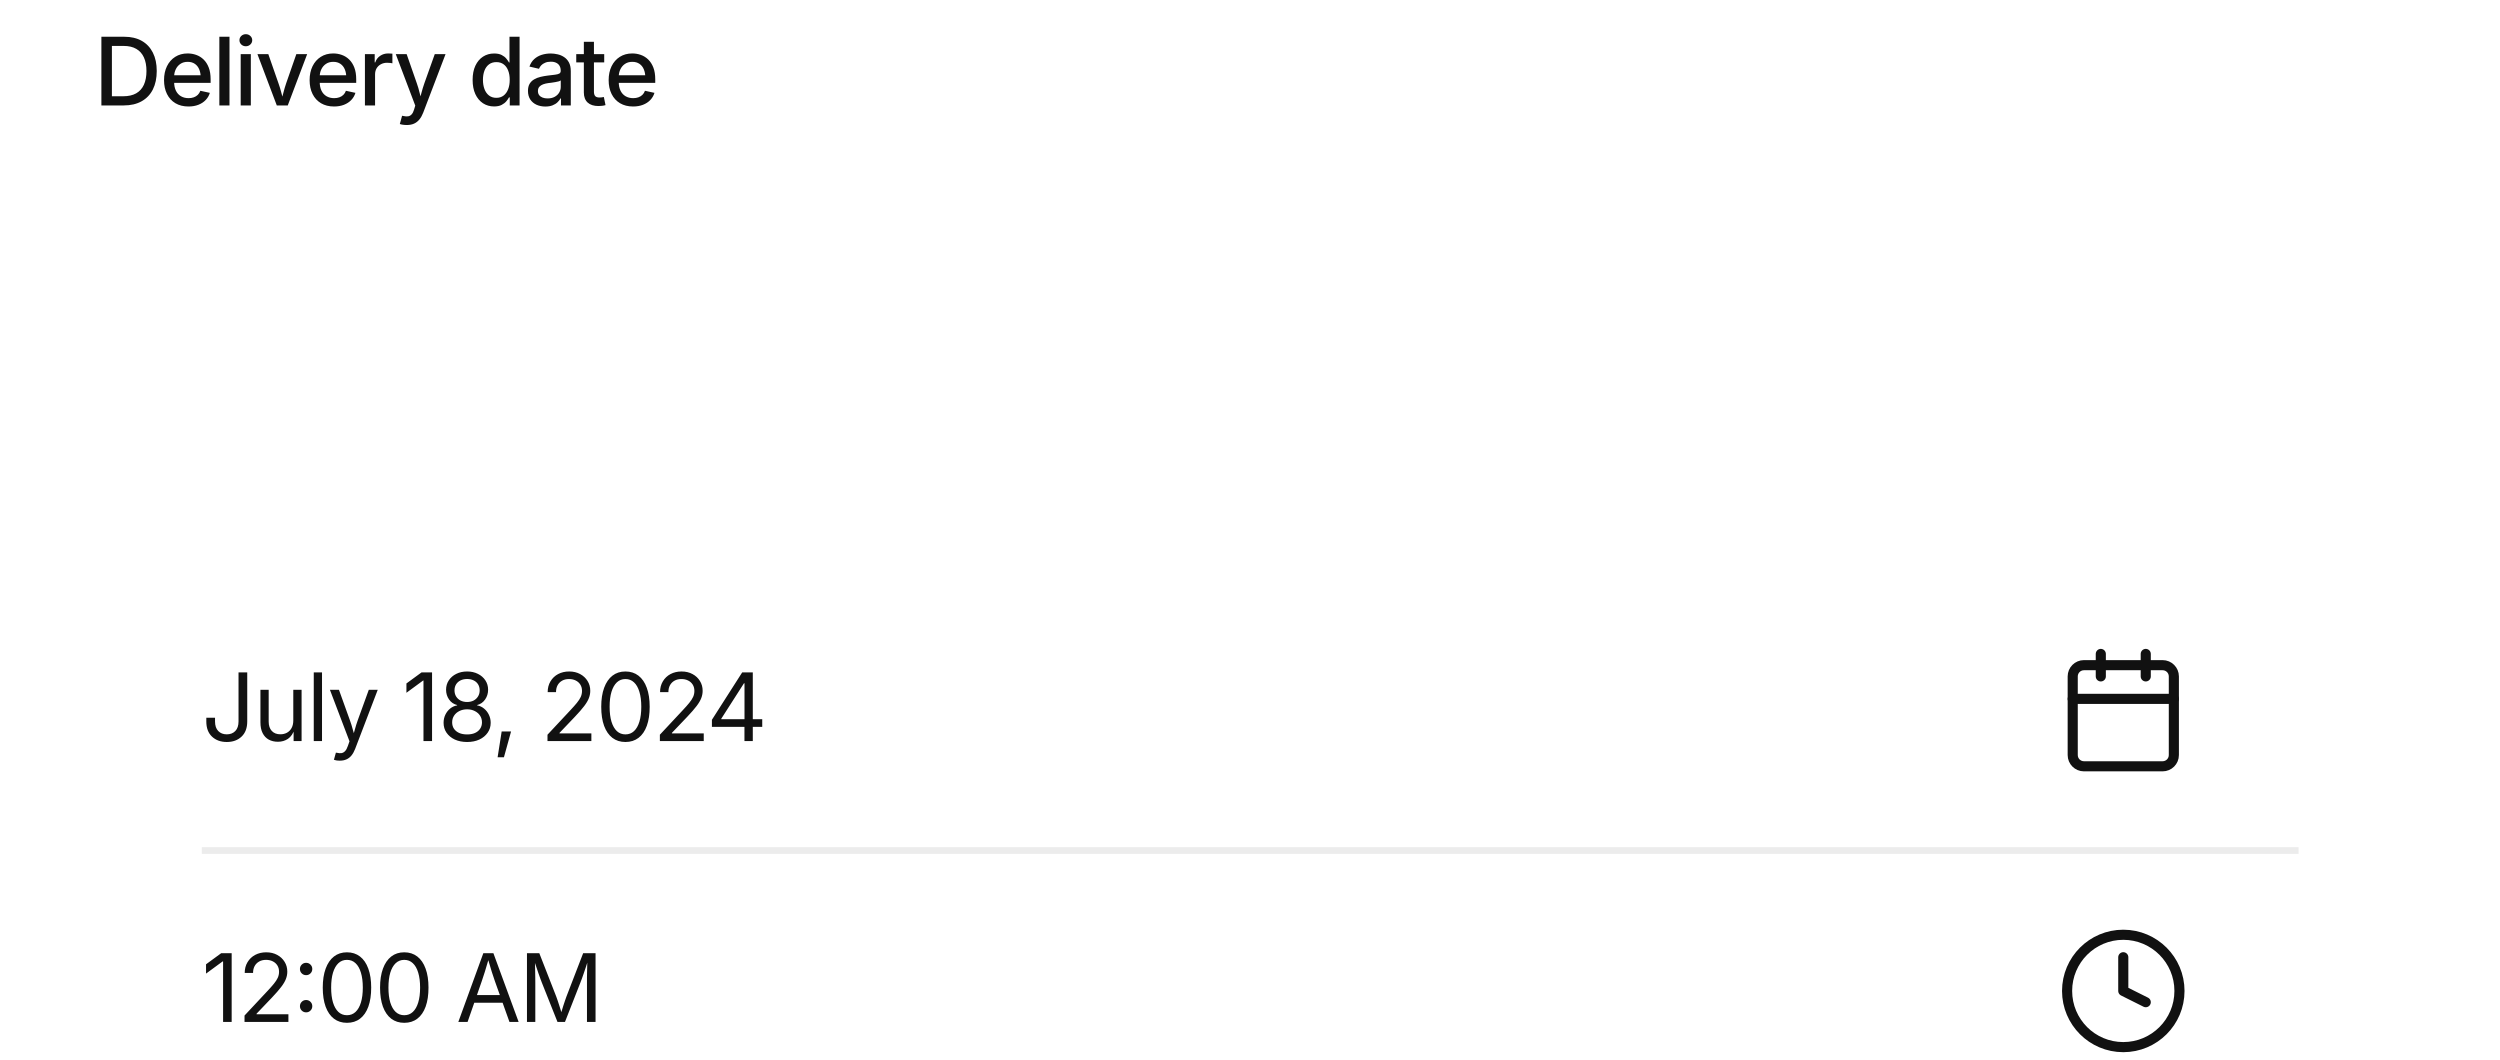 <svg width="481" height="204" viewBox="0 0 481 204" fill="none" xmlns="http://www.w3.org/2000/svg">
<path d="M23.808 20.286H20.536V18.521H23.693C24.698 18.521 25.532 18.335 26.194 17.962C26.856 17.584 27.352 17.034 27.683 16.313C28.014 15.586 28.18 14.702 28.18 13.662C28.18 12.627 28.014 11.752 27.683 11.037C27.358 10.322 26.87 9.778 26.22 9.405C25.576 9.027 24.772 8.838 23.808 8.838H20.474V7.073H23.933C25.233 7.073 26.347 7.336 27.276 7.862C28.204 8.389 28.916 9.145 29.413 10.133C29.909 11.114 30.157 12.29 30.157 13.662C30.157 15.033 29.909 16.216 29.413 17.209C28.916 18.196 28.192 18.956 27.24 19.488C26.294 20.02 25.15 20.286 23.808 20.286ZM21.529 7.073V20.286H19.508V7.073H21.529ZM36.269 20.49C35.293 20.49 34.454 20.28 33.75 19.86C33.047 19.44 32.506 18.849 32.128 18.087C31.749 17.324 31.56 16.434 31.56 15.418C31.56 14.407 31.746 13.517 32.119 12.748C32.497 11.974 33.026 11.371 33.706 10.94C34.392 10.502 35.19 10.283 36.1 10.283C36.679 10.283 37.232 10.378 37.758 10.567C38.29 10.756 38.763 11.052 39.177 11.454C39.591 11.856 39.919 12.37 40.161 12.997C40.404 13.623 40.525 14.377 40.525 15.258V15.941H32.624V14.486H39.523L38.618 14.956C38.618 14.353 38.524 13.821 38.335 13.36C38.146 12.899 37.865 12.541 37.492 12.287C37.12 12.027 36.659 11.897 36.109 11.897C35.559 11.897 35.089 12.03 34.699 12.296C34.315 12.556 34.019 12.905 33.812 13.342C33.605 13.774 33.502 14.25 33.502 14.77V15.746C33.502 16.414 33.617 16.984 33.848 17.457C34.078 17.924 34.404 18.279 34.823 18.521C35.243 18.763 35.731 18.885 36.286 18.885C36.653 18.885 36.984 18.831 37.279 18.725C37.581 18.619 37.838 18.462 38.051 18.255C38.27 18.042 38.435 17.779 38.548 17.466L40.374 17.865C40.221 18.385 39.955 18.843 39.576 19.239C39.198 19.635 38.728 19.943 38.166 20.162C37.611 20.38 36.978 20.49 36.269 20.49ZM44.153 7.073V20.286H42.203V7.073H44.153ZM46.31 20.286V10.416H48.261V20.286H46.31ZM47.294 8.9C46.957 8.9 46.667 8.788 46.425 8.563C46.189 8.332 46.07 8.058 46.07 7.738C46.07 7.413 46.189 7.138 46.425 6.914C46.667 6.689 46.957 6.577 47.294 6.577C47.631 6.577 47.921 6.689 48.163 6.914C48.406 7.138 48.527 7.413 48.527 7.738C48.527 8.058 48.406 8.332 48.163 8.563C47.921 8.788 47.631 8.9 47.294 8.9ZM53.255 20.286L49.53 10.416H51.623L53.574 16.012C53.793 16.62 53.979 17.232 54.133 17.847C54.286 18.456 54.446 19.059 54.611 19.656H54.044C54.209 19.059 54.369 18.456 54.523 17.847C54.676 17.232 54.857 16.62 55.064 16.012L57.014 10.416H59.098L55.365 20.286H53.255ZM64.278 20.49C63.303 20.49 62.464 20.28 61.76 19.86C61.057 19.44 60.516 18.849 60.137 18.087C59.759 17.324 59.57 16.434 59.57 15.418C59.57 14.407 59.756 13.517 60.129 12.748C60.507 11.974 61.036 11.371 61.716 10.94C62.401 10.502 63.2 10.283 64.11 10.283C64.689 10.283 65.242 10.378 65.768 10.567C66.3 10.756 66.773 11.052 67.187 11.454C67.601 11.856 67.929 12.37 68.171 12.997C68.414 13.623 68.535 14.377 68.535 15.258V15.941H60.634V14.486H67.533L66.628 14.956C66.628 14.353 66.534 13.821 66.345 13.36C66.155 12.899 65.875 12.541 65.502 12.287C65.13 12.027 64.669 11.897 64.119 11.897C63.569 11.897 63.099 12.03 62.709 12.296C62.325 12.556 62.029 12.905 61.822 13.342C61.615 13.774 61.512 14.25 61.512 14.77V15.746C61.512 16.414 61.627 16.984 61.858 17.457C62.088 17.924 62.413 18.279 62.833 18.521C63.253 18.763 63.74 18.885 64.296 18.885C64.663 18.885 64.994 18.831 65.289 18.725C65.591 18.619 65.848 18.462 66.061 18.255C66.279 18.042 66.445 17.779 66.557 17.466L68.384 17.865C68.23 18.385 67.964 18.843 67.586 19.239C67.208 19.635 66.738 19.943 66.176 20.162C65.62 20.38 64.988 20.49 64.278 20.49ZM70.212 20.286V10.416H72.092V12.004H72.199C72.376 11.466 72.689 11.046 73.139 10.744C73.588 10.437 74.105 10.283 74.69 10.283C74.815 10.283 74.954 10.289 75.107 10.301C75.267 10.307 75.397 10.316 75.497 10.328V12.181C75.426 12.157 75.29 12.134 75.09 12.11C74.894 12.086 74.69 12.075 74.478 12.075C74.04 12.075 73.644 12.169 73.289 12.358C72.935 12.547 72.657 12.81 72.456 13.147C72.261 13.479 72.163 13.866 72.163 14.309V20.286H70.212ZM76.927 23.859L77.361 22.272L77.654 22.325C77.979 22.402 78.269 22.42 78.523 22.378C78.783 22.337 79.007 22.213 79.197 22.006C79.392 21.799 79.549 21.492 79.667 21.084L79.897 20.321L76.146 10.416H78.239L80.19 16.012C80.409 16.626 80.589 17.238 80.731 17.847C80.879 18.45 81.035 19.053 81.201 19.656H80.615C80.781 19.053 80.941 18.447 81.094 17.838C81.254 17.229 81.44 16.62 81.653 16.012L83.648 10.416H85.723L81.422 21.687C81.221 22.207 80.976 22.641 80.686 22.99C80.397 23.345 80.054 23.611 79.658 23.788C79.262 23.966 78.801 24.054 78.275 24.054C77.979 24.054 77.71 24.034 77.468 23.992C77.231 23.957 77.051 23.912 76.927 23.859ZM95.064 20.481C94.266 20.481 93.553 20.277 92.927 19.869C92.3 19.455 91.809 18.867 91.455 18.104C91.106 17.342 90.932 16.431 90.932 15.373C90.932 14.309 91.109 13.399 91.464 12.642C91.824 11.879 92.315 11.297 92.936 10.895C93.562 10.493 94.272 10.292 95.064 10.292C95.667 10.292 96.154 10.39 96.527 10.585C96.905 10.78 97.204 11.013 97.422 11.285C97.641 11.551 97.81 11.794 97.928 12.012H98.025V7.073H99.967V20.286H98.079V18.743H97.928C97.81 18.967 97.638 19.216 97.414 19.488C97.189 19.754 96.888 19.987 96.509 20.188C96.131 20.383 95.649 20.481 95.064 20.481ZM95.498 18.823C96.048 18.823 96.512 18.678 96.891 18.388C97.275 18.093 97.567 17.685 97.768 17.164C97.969 16.644 98.07 16.041 98.07 15.355C98.07 14.67 97.969 14.073 97.768 13.564C97.573 13.056 97.284 12.66 96.899 12.376C96.521 12.092 96.054 11.95 95.498 11.95C94.931 11.95 94.455 12.098 94.071 12.394C93.686 12.689 93.397 13.094 93.202 13.609C93.013 14.123 92.918 14.705 92.918 15.355C92.918 16.017 93.015 16.612 93.21 17.138C93.406 17.658 93.695 18.069 94.079 18.37C94.464 18.672 94.937 18.823 95.498 18.823ZM104.926 20.498C104.299 20.498 103.732 20.383 103.223 20.153C102.721 19.922 102.322 19.585 102.026 19.142C101.731 18.692 101.583 18.143 101.583 17.492C101.583 16.931 101.689 16.473 101.902 16.118C102.121 15.757 102.414 15.474 102.78 15.267C103.147 15.054 103.554 14.894 104.004 14.788C104.459 14.681 104.923 14.599 105.396 14.54C105.975 14.469 106.445 14.412 106.806 14.371C107.172 14.324 107.441 14.25 107.613 14.149C107.79 14.049 107.879 13.88 107.879 13.644V13.591C107.879 13.23 107.805 12.923 107.657 12.669C107.515 12.414 107.302 12.219 107.019 12.083C106.741 11.941 106.392 11.87 105.972 11.87C105.547 11.87 105.18 11.938 104.873 12.075C104.565 12.205 104.314 12.373 104.119 12.58C103.93 12.787 103.791 13.006 103.702 13.236L101.867 12.81C102.074 12.213 102.381 11.732 102.789 11.365C103.203 10.993 103.682 10.721 104.225 10.549C104.775 10.378 105.352 10.292 105.955 10.292C106.368 10.292 106.8 10.342 107.249 10.443C107.698 10.537 108.118 10.712 108.508 10.966C108.899 11.214 109.215 11.56 109.457 12.004C109.7 12.447 109.821 13.017 109.821 13.715V20.286H107.932V18.929H107.843C107.713 19.183 107.521 19.431 107.267 19.674C107.019 19.916 106.699 20.114 106.309 20.268C105.925 20.422 105.464 20.498 104.926 20.498ZM105.352 18.938C105.89 18.938 106.345 18.834 106.717 18.628C107.096 18.421 107.385 18.149 107.586 17.812C107.787 17.469 107.888 17.105 107.888 16.721V15.462C107.817 15.533 107.684 15.598 107.489 15.657C107.294 15.71 107.072 15.757 106.824 15.799C106.575 15.84 106.33 15.879 106.088 15.914C105.851 15.944 105.653 15.967 105.493 15.985C105.133 16.032 104.799 16.112 104.491 16.224C104.19 16.337 103.948 16.496 103.764 16.703C103.587 16.91 103.498 17.182 103.498 17.519C103.498 17.832 103.578 18.095 103.738 18.308C103.897 18.515 104.116 18.672 104.394 18.778C104.672 18.885 104.991 18.938 105.352 18.938ZM116.251 10.416V12.004H110.869V10.416H116.251ZM112.332 8.04H114.274V17.625C114.274 18.021 114.357 18.311 114.522 18.494C114.688 18.672 114.963 18.761 115.347 18.761C115.453 18.761 115.589 18.752 115.755 18.734C115.92 18.71 116.062 18.687 116.18 18.663L116.5 20.224C116.293 20.289 116.071 20.333 115.834 20.357C115.604 20.386 115.376 20.401 115.152 20.401C114.247 20.401 113.55 20.176 113.059 19.727C112.574 19.272 112.332 18.625 112.332 17.785V8.04ZM121.813 20.49C120.837 20.49 119.998 20.28 119.294 19.86C118.591 19.44 118.05 18.849 117.672 18.087C117.293 17.324 117.104 16.434 117.104 15.418C117.104 14.407 117.29 13.517 117.663 12.748C118.041 11.974 118.57 11.371 119.25 10.94C119.936 10.502 120.734 10.283 121.644 10.283C122.224 10.283 122.776 10.378 123.302 10.567C123.835 10.756 124.307 11.052 124.721 11.454C125.135 11.856 125.463 12.37 125.706 12.997C125.948 13.623 126.069 14.377 126.069 15.258V15.941H118.168V14.486H125.067L124.163 14.956C124.163 14.353 124.068 13.821 123.879 13.36C123.69 12.899 123.409 12.541 123.036 12.287C122.664 12.027 122.203 11.897 121.653 11.897C121.103 11.897 120.633 12.03 120.243 12.296C119.859 12.556 119.563 12.905 119.357 13.342C119.15 13.774 119.046 14.25 119.046 14.77V15.746C119.046 16.414 119.161 16.984 119.392 17.457C119.623 17.924 119.948 18.279 120.367 18.521C120.787 18.763 121.275 18.885 121.83 18.885C122.197 18.885 122.528 18.831 122.824 18.725C123.125 18.619 123.382 18.462 123.595 18.255C123.814 18.042 123.979 17.779 124.092 17.466L125.918 17.865C125.765 18.385 125.499 18.843 125.12 19.239C124.742 19.635 124.272 19.943 123.71 20.162C123.155 20.38 122.522 20.49 121.813 20.49Z" fill="#111111"/>
<g filter="url(#filter0_dddddd_6_5491)">
<rect x="18.071" y="43.94" width="444.929" height="108.063" rx="22.842" fill="white" shape-rendering="crispEdges"/>
<path d="M43.632 77.089C42.473 77.089 41.527 76.746 40.794 76.06C40.061 75.374 39.695 74.399 39.695 73.134V72.424H41.371V73.134C41.371 73.938 41.578 74.553 41.992 74.978C42.405 75.404 42.952 75.617 43.632 75.617C44.312 75.617 44.859 75.404 45.272 74.978C45.686 74.553 45.893 73.938 45.893 73.134V63.699H47.569V73.134C47.569 74.399 47.203 75.374 46.469 76.06C45.742 76.746 44.797 77.089 43.632 77.089ZM53.476 77.044C52.814 77.044 52.229 76.908 51.721 76.636C51.212 76.359 50.816 75.942 50.532 75.386C50.249 74.831 50.107 74.136 50.107 73.302V67.042H51.694V73.169C51.694 73.938 51.895 74.538 52.297 74.969C52.699 75.395 53.246 75.608 53.938 75.608C54.41 75.608 54.833 75.507 55.206 75.306C55.584 75.099 55.882 74.798 56.101 74.402C56.32 74 56.429 73.515 56.429 72.948V67.042H58.025V76.911H56.491V74.517H56.722C56.414 75.439 55.977 76.093 55.41 76.477C54.848 76.855 54.203 77.044 53.476 77.044ZM61.955 63.699V76.911H60.368V63.699H61.955ZM64.245 80.511L64.626 79.137L64.857 79.172C65.17 79.249 65.454 79.267 65.708 79.226C65.968 79.184 66.198 79.054 66.4 78.836C66.606 78.617 66.787 78.28 66.94 77.825L67.242 76.956L63.473 67.042H65.211L67.313 72.886C67.532 73.483 67.718 74.077 67.871 74.668C68.025 75.259 68.188 75.832 68.359 76.388H67.792C67.963 75.832 68.126 75.259 68.279 74.668C68.439 74.071 68.625 73.477 68.838 72.886L70.957 67.042H72.678L68.333 78.41C68.132 78.93 67.892 79.359 67.614 79.696C67.337 80.033 67.011 80.281 66.639 80.441C66.272 80.6 65.859 80.68 65.397 80.68C65.126 80.68 64.889 80.662 64.688 80.627C64.487 80.591 64.339 80.553 64.245 80.511ZM83.127 63.699V76.911H81.477V65.269H81.397L78.196 67.618V65.827L81.105 63.699H83.127ZM89.876 77.089C88.984 77.089 88.195 76.932 87.509 76.619C86.829 76.299 86.297 75.862 85.913 75.306C85.534 74.751 85.345 74.115 85.345 73.4C85.345 72.838 85.457 72.321 85.682 71.848C85.913 71.369 86.223 70.97 86.613 70.651C87.009 70.332 87.456 70.131 87.952 70.048V69.977C87.302 69.817 86.785 69.463 86.4 68.913C86.016 68.363 85.824 67.737 85.824 67.033C85.824 66.359 85.998 65.759 86.347 65.233C86.696 64.701 87.175 64.284 87.784 63.983C88.393 63.675 89.09 63.522 89.876 63.522C90.651 63.522 91.343 63.675 91.951 63.983C92.56 64.284 93.039 64.701 93.388 65.233C93.737 65.759 93.911 66.359 93.911 67.033C93.911 67.737 93.719 68.363 93.335 68.913C92.95 69.463 92.442 69.817 91.809 69.977V70.048C92.294 70.131 92.732 70.332 93.122 70.651C93.518 70.97 93.831 71.369 94.062 71.848C94.292 72.327 94.408 72.844 94.408 73.4C94.408 74.115 94.213 74.751 93.822 75.306C93.438 75.862 92.906 76.299 92.226 76.619C91.546 76.932 90.763 77.089 89.876 77.089ZM89.876 75.634C90.462 75.634 90.967 75.54 91.393 75.351C91.818 75.156 92.147 74.884 92.377 74.535C92.614 74.186 92.732 73.778 92.732 73.311C92.732 72.82 92.608 72.389 92.359 72.017C92.111 71.638 91.771 71.343 91.34 71.13C90.908 70.911 90.42 70.802 89.876 70.802C89.321 70.802 88.824 70.911 88.387 71.13C87.955 71.343 87.615 71.638 87.367 72.017C87.119 72.389 86.995 72.82 86.995 73.311C86.995 73.778 87.11 74.186 87.34 74.535C87.577 74.884 87.911 75.156 88.342 75.351C88.774 75.54 89.285 75.634 89.876 75.634ZM89.876 69.392C90.343 69.392 90.757 69.3 91.118 69.117C91.478 68.928 91.762 68.665 91.969 68.328C92.182 67.991 92.288 67.601 92.288 67.157C92.288 66.714 92.188 66.33 91.987 66.004C91.786 65.673 91.502 65.419 91.136 65.242C90.775 65.059 90.355 64.967 89.876 64.967C89.392 64.967 88.966 65.059 88.6 65.242C88.239 65.419 87.955 65.673 87.748 66.004C87.547 66.33 87.447 66.714 87.447 67.157C87.447 67.601 87.55 67.991 87.757 68.328C87.964 68.665 88.251 68.928 88.617 69.117C88.984 69.3 89.403 69.392 89.876 69.392ZM95.739 80.033L96.52 75.067H98.329L96.954 80.033H95.739ZM105.337 76.911V75.688L109.753 70.961C110.25 70.435 110.661 69.971 110.986 69.569C111.317 69.167 111.565 68.786 111.731 68.425C111.896 68.059 111.979 67.669 111.979 67.255C111.979 66.788 111.87 66.383 111.651 66.04C111.432 65.697 111.134 65.434 110.755 65.251C110.383 65.067 109.957 64.976 109.478 64.976C108.964 64.976 108.521 65.082 108.148 65.295C107.776 65.502 107.486 65.795 107.279 66.173C107.078 66.545 106.978 66.986 106.978 67.494H105.373C105.373 66.708 105.553 66.016 105.914 65.419C106.274 64.816 106.765 64.349 107.386 64.018C108.012 63.687 108.722 63.522 109.514 63.522C110.306 63.522 111.006 63.687 111.615 64.018C112.224 64.343 112.7 64.787 113.043 65.348C113.392 65.904 113.566 66.534 113.566 67.237C113.566 67.722 113.477 68.192 113.3 68.647C113.129 69.102 112.827 69.614 112.396 70.181C111.964 70.749 111.364 71.437 110.596 72.247L107.652 75.333V75.439H113.779V76.911H105.337ZM120.334 77.089C119.358 77.089 118.522 76.823 117.824 76.291C117.133 75.759 116.6 74.987 116.228 73.976C115.862 72.965 115.678 71.745 115.678 70.314C115.678 68.889 115.864 67.672 116.237 66.661C116.609 65.644 117.141 64.867 117.833 64.329C118.525 63.791 119.358 63.522 120.334 63.522C121.309 63.522 122.146 63.791 122.843 64.329C123.541 64.867 124.073 65.644 124.439 66.661C124.812 67.672 124.998 68.889 124.998 70.314C124.998 71.739 124.815 72.96 124.448 73.976C124.082 74.987 123.55 75.759 122.852 76.291C122.16 76.823 121.321 77.089 120.334 77.089ZM120.334 75.626C120.984 75.626 121.534 75.416 121.983 74.996C122.438 74.57 122.784 73.964 123.02 73.178C123.263 72.386 123.384 71.431 123.384 70.314C123.384 69.191 123.263 68.233 123.02 67.441C122.784 66.643 122.438 66.034 121.983 65.614C121.534 65.189 120.984 64.976 120.334 64.976C119.689 64.976 119.139 65.189 118.684 65.614C118.235 66.04 117.889 66.649 117.647 67.441C117.41 68.233 117.292 69.191 117.292 70.314C117.292 71.431 117.41 72.386 117.647 73.178C117.889 73.964 118.235 74.57 118.684 74.996C119.139 75.416 119.689 75.626 120.334 75.626ZM126.959 76.911V75.688L131.375 70.961C131.872 70.435 132.283 69.971 132.608 69.569C132.939 69.167 133.187 68.786 133.353 68.425C133.518 68.059 133.601 67.669 133.601 67.255C133.601 66.788 133.492 66.383 133.273 66.04C133.054 65.697 132.756 65.434 132.377 65.251C132.005 65.067 131.579 64.976 131.1 64.976C130.586 64.976 130.143 65.082 129.77 65.295C129.398 65.502 129.108 65.795 128.901 66.173C128.7 66.545 128.6 66.986 128.6 67.494H126.995C126.995 66.708 127.175 66.016 127.536 65.419C127.896 64.816 128.387 64.349 129.008 64.018C129.634 63.687 130.344 63.522 131.136 63.522C131.928 63.522 132.628 63.687 133.237 64.018C133.846 64.343 134.322 64.787 134.665 65.348C135.014 65.904 135.188 66.534 135.188 67.237C135.188 67.722 135.099 68.192 134.922 68.647C134.751 69.102 134.449 69.614 134.018 70.181C133.586 70.749 132.986 71.437 132.218 72.247L129.274 75.333V75.439H135.401V76.911H126.959ZM136.972 74.18V72.815L142.798 63.699H143.818V65.783H143.144L138.772 72.611V72.708H146.655V74.18H136.972ZM143.233 76.911V73.772L143.241 73.134V63.699H144.838V76.911H143.233Z" fill="#111111"/>
<path d="M404.195 60.146V64.469" stroke="#111111" stroke-width="1.946" stroke-linecap="round" stroke-linejoin="round"/>
<path d="M412.843 60.146V64.469" stroke="#111111" stroke-width="1.946" stroke-linecap="round" stroke-linejoin="round"/>
<path d="M416.086 62.308H400.952C399.758 62.308 398.79 63.276 398.79 64.469V79.603C398.79 80.797 399.758 81.765 400.952 81.765H416.086C417.28 81.765 418.248 80.797 418.248 79.603V64.469C418.248 63.276 417.28 62.308 416.086 62.308Z" stroke="#111111" stroke-width="1.946" stroke-linecap="round" stroke-linejoin="round"/>
<path d="M398.79 68.793H418.248" stroke="#111111" stroke-width="1.946" stroke-linecap="round" stroke-linejoin="round"/>
<path d="M38.826 97.971L442.245 97.971" stroke="#ECECEC" stroke-width="1.297"/>
<path d="M44.572 117.73V130.943H42.922V119.3H42.843L39.642 121.65V119.859L42.55 117.73H44.572ZM47.047 130.943V129.719L51.464 124.993C51.96 124.467 52.371 124.003 52.696 123.601C53.027 123.199 53.275 122.817 53.441 122.457C53.606 122.09 53.689 121.7 53.689 121.286C53.689 120.819 53.58 120.414 53.361 120.071C53.142 119.728 52.844 119.465 52.465 119.282C52.093 119.099 51.667 119.007 51.189 119.007C50.674 119.007 50.231 119.114 49.858 119.327C49.486 119.533 49.196 119.826 48.989 120.204C48.788 120.577 48.688 121.017 48.688 121.526H47.083C47.083 120.739 47.263 120.048 47.624 119.451C47.984 118.848 48.475 118.381 49.096 118.05C49.722 117.719 50.432 117.553 51.224 117.553C52.016 117.553 52.717 117.719 53.326 118.05C53.934 118.375 54.41 118.818 54.753 119.38C55.102 119.935 55.276 120.565 55.276 121.268C55.276 121.753 55.188 122.223 55.01 122.678C54.839 123.134 54.538 123.645 54.106 124.212C53.674 124.78 53.074 125.469 52.306 126.279L49.362 129.364V129.471H55.489V130.943H47.047ZM58.896 129.107C58.565 129.107 58.284 128.992 58.054 128.761C57.823 128.531 57.708 128.25 57.708 127.919C57.708 127.588 57.823 127.307 58.054 127.077C58.284 126.846 58.565 126.731 58.896 126.731C59.227 126.731 59.508 126.846 59.738 127.077C59.969 127.307 60.084 127.588 60.084 127.919C60.084 128.25 59.969 128.531 59.738 128.761C59.508 128.992 59.227 129.107 58.896 129.107ZM58.896 121.951C58.565 121.951 58.284 121.836 58.054 121.605C57.823 121.375 57.708 121.094 57.708 120.763C57.708 120.432 57.823 120.151 58.054 119.921C58.284 119.69 58.565 119.575 58.896 119.575C59.227 119.575 59.508 119.69 59.738 119.921C59.969 120.151 60.084 120.432 60.084 120.763C60.084 121.094 59.969 121.375 59.738 121.605C59.508 121.836 59.227 121.951 58.896 121.951ZM66.754 131.12C65.779 131.12 64.942 130.854 64.245 130.322C63.553 129.79 63.021 129.019 62.649 128.008C62.282 126.997 62.099 125.776 62.099 124.345C62.099 122.921 62.285 121.703 62.657 120.692C63.03 119.675 63.562 118.898 64.254 118.36C64.945 117.822 65.779 117.553 66.754 117.553C67.73 117.553 68.566 117.822 69.264 118.36C69.961 118.898 70.493 119.675 70.86 120.692C71.232 121.703 71.418 122.921 71.418 124.345C71.418 125.77 71.235 126.991 70.869 128.008C70.502 129.019 69.97 129.79 69.272 130.322C68.581 130.854 67.741 131.12 66.754 131.12ZM66.754 129.657C67.404 129.657 67.954 129.447 68.403 129.027C68.859 128.602 69.204 127.996 69.441 127.21C69.683 126.417 69.805 125.463 69.805 124.345C69.805 123.222 69.683 122.265 69.441 121.472C69.204 120.674 68.859 120.065 68.403 119.646C67.954 119.22 67.404 119.007 66.754 119.007C66.11 119.007 65.56 119.22 65.105 119.646C64.656 120.071 64.31 120.68 64.067 121.472C63.831 122.265 63.713 123.222 63.713 124.345C63.713 125.463 63.831 126.417 64.067 127.21C64.31 127.996 64.656 128.602 65.105 129.027C65.56 129.447 66.11 129.657 66.754 129.657ZM77.778 131.12C76.802 131.12 75.966 130.854 75.269 130.322C74.577 129.79 74.045 129.019 73.672 128.008C73.306 126.997 73.123 125.776 73.123 124.345C73.123 122.921 73.309 121.703 73.681 120.692C74.054 119.675 74.586 118.898 75.277 118.36C75.969 117.822 76.802 117.553 77.778 117.553C78.753 117.553 79.59 117.822 80.287 118.36C80.985 118.898 81.517 119.675 81.883 120.692C82.256 121.703 82.442 122.921 82.442 124.345C82.442 125.77 82.259 126.991 81.892 128.008C81.526 129.019 80.994 129.79 80.296 130.322C79.605 130.854 78.765 131.12 77.778 131.12ZM77.778 129.657C78.428 129.657 78.978 129.447 79.427 129.027C79.882 128.602 80.228 127.996 80.465 127.21C80.707 126.417 80.828 125.463 80.828 124.345C80.828 123.222 80.707 122.265 80.465 121.472C80.228 120.674 79.882 120.065 79.427 119.646C78.978 119.22 78.428 119.007 77.778 119.007C77.134 119.007 76.584 119.22 76.129 119.646C75.679 120.071 75.334 120.68 75.091 121.472C74.855 122.265 74.737 123.222 74.737 124.345C74.737 125.463 74.855 126.417 75.091 127.21C75.334 127.996 75.679 128.602 76.129 129.027C76.584 129.447 77.134 129.657 77.778 129.657ZM88.183 130.943L92.989 117.73H94.931L99.781 130.943H98.017L95.215 123.095C95.043 122.604 94.842 122.001 94.612 121.286C94.387 120.565 94.112 119.643 93.787 118.52H94.115C93.796 119.649 93.518 120.58 93.281 121.313C93.051 122.046 92.856 122.64 92.696 123.095L89.965 130.943H88.183ZM90.603 127.254V125.782H97.36V127.254H90.603ZM101.388 130.943V117.73H103.764L107.028 126.083C107.104 126.279 107.19 126.521 107.285 126.811C107.385 127.1 107.489 127.416 107.595 127.759C107.707 128.096 107.814 128.433 107.914 128.77C108.015 129.101 108.103 129.406 108.18 129.684H107.808C107.891 129.423 107.982 129.131 108.083 128.806C108.183 128.475 108.287 128.138 108.393 127.795C108.505 127.452 108.612 127.133 108.712 126.837C108.813 126.536 108.902 126.284 108.978 126.083L112.197 117.73H114.583V130.943H112.933V123.388C112.933 123.116 112.933 122.805 112.933 122.457C112.939 122.108 112.945 121.744 112.951 121.366C112.963 120.988 112.972 120.603 112.978 120.213C112.989 119.817 112.998 119.436 113.004 119.069H113.146C113.022 119.477 112.889 119.891 112.747 120.311C112.611 120.731 112.475 121.135 112.339 121.526C112.209 121.91 112.085 122.265 111.967 122.59C111.848 122.909 111.748 123.175 111.665 123.388L108.703 130.943H107.258L104.252 123.388C104.169 123.181 104.072 122.921 103.959 122.607C103.847 122.294 103.723 121.945 103.587 121.561C103.457 121.177 103.321 120.772 103.179 120.346C103.037 119.921 102.892 119.495 102.745 119.069H102.913C102.925 119.4 102.934 119.758 102.94 120.142C102.952 120.521 102.96 120.905 102.966 121.295C102.972 121.679 102.978 122.052 102.984 122.412C102.99 122.773 102.993 123.098 102.993 123.388V130.943H101.388Z" fill="#111111"/>
<path d="M408.519 135.796C414.489 135.796 419.329 130.957 419.329 124.987C419.329 119.017 414.489 114.177 408.519 114.177C402.549 114.177 397.709 119.017 397.709 124.987C397.709 130.957 402.549 135.796 408.519 135.796Z" stroke="#111111" stroke-width="1.946" stroke-linecap="round" stroke-linejoin="round"/>
<path d="M408.519 118.501V124.987L412.843 127.149" stroke="#111111" stroke-width="1.946" stroke-linecap="round" stroke-linejoin="round"/>
</g>
<defs>
<filter id="filter0_dddddd_6_5491" x="0.94" y="42.512" width="479.192" height="160.885" filterUnits="userSpaceOnUse" color-interpolation-filters="sRGB">
<feFlood flood-opacity="0" result="BackgroundImageFix"/>
<feColorMatrix in="SourceAlpha" type="matrix" values="0 0 0 0 0 0 0 0 0 0 0 0 0 0 0 0 0 0 127 0" result="hardAlpha"/>
<feMorphology radius="17.131" operator="erode" in="SourceAlpha" result="effect1_dropShadow_6_5491"/>
<feOffset dy="34.263"/>
<feGaussianBlur stdDeviation="17.131"/>
<feComposite in2="hardAlpha" operator="out"/>
<feColorMatrix type="matrix" values="0 0 0 0 0.103 0 0 0 0 0.111 0 0 0 0 0.122 0 0 0 0.04 0"/>
<feBlend mode="normal" in2="BackgroundImageFix" result="effect1_dropShadow_6_5491"/>
<feColorMatrix in="SourceAlpha" type="matrix" values="0 0 0 0 0 0 0 0 0 0 0 0 0 0 0 0 0 0 127 0" result="hardAlpha"/>
<feMorphology radius="8.566" operator="erode" in="SourceAlpha" result="effect2_dropShadow_6_5491"/>
<feOffset dy="17.131"/>
<feGaussianBlur stdDeviation="8.566"/>
<feComposite in2="hardAlpha" operator="out"/>
<feColorMatrix type="matrix" values="0 0 0 0 0.143 0 0 0 0 0.148 0 0 0 0 0.155 0 0 0 0.04 0"/>
<feBlend mode="normal" in2="effect1_dropShadow_6_5491" result="effect2_dropShadow_6_5491"/>
<feColorMatrix in="SourceAlpha" type="matrix" values="0 0 0 0 0 0 0 0 0 0 0 0 0 0 0 0 0 0 127 0" result="hardAlpha"/>
<feMorphology radius="4.283" operator="erode" in="SourceAlpha" result="effect3_dropShadow_6_5491"/>
<feOffset dy="8.566"/>
<feGaussianBlur stdDeviation="4.283"/>
<feComposite in2="hardAlpha" operator="out"/>
<feColorMatrix type="matrix" values="0 0 0 0 0.144 0 0 0 0 0.148 0 0 0 0 0.158 0 0 0 0.04 0"/>
<feBlend mode="normal" in2="effect2_dropShadow_6_5491" result="effect3_dropShadow_6_5491"/>
<feColorMatrix in="SourceAlpha" type="matrix" values="0 0 0 0 0 0 0 0 0 0 0 0 0 0 0 0 0 0 127 0" result="hardAlpha"/>
<feMorphology radius="2.141" operator="erode" in="SourceAlpha" result="effect4_dropShadow_6_5491"/>
<feOffset dy="4.283"/>
<feGaussianBlur stdDeviation="2.141"/>
<feComposite in2="hardAlpha" operator="out"/>
<feColorMatrix type="matrix" values="0 0 0 0 0.172 0 0 0 0 0.177 0 0 0 0 0.188 0 0 0 0.04 0"/>
<feBlend mode="normal" in2="effect3_dropShadow_6_5491" result="effect4_dropShadow_6_5491"/>
<feColorMatrix in="SourceAlpha" type="matrix" values="0 0 0 0 0 0 0 0 0 0 0 0 0 0 0 0 0 0 127 0" result="hardAlpha"/>
<feMorphology radius="0.714" operator="erode" in="SourceAlpha" result="effect5_dropShadow_6_5491"/>
<feOffset dy="1.428"/>
<feGaussianBlur stdDeviation="0.714"/>
<feComposite in2="hardAlpha" operator="out"/>
<feColorMatrix type="matrix" values="0 0 0 0 0.19 0 0 0 0 0.194 0 0 0 0 0.202 0 0 0 0.04 0"/>
<feBlend mode="normal" in2="effect4_dropShadow_6_5491" result="effect5_dropShadow_6_5491"/>
<feColorMatrix in="SourceAlpha" type="matrix" values="0 0 0 0 0 0 0 0 0 0 0 0 0 0 0 0 0 0 127 0" result="hardAlpha"/>
<feMorphology radius="1.428" operator="dilate" in="SourceAlpha" result="effect6_dropShadow_6_5491"/>
<feOffset/>
<feComposite in2="hardAlpha" operator="out"/>
<feColorMatrix type="matrix" values="0 0 0 0 0.188 0 0 0 0 0.197 0 0 0 0 0.208 0 0 0 0.04 0"/>
<feBlend mode="normal" in2="effect5_dropShadow_6_5491" result="effect6_dropShadow_6_5491"/>
<feBlend mode="normal" in="SourceGraphic" in2="effect6_dropShadow_6_5491" result="shape"/>
</filter>
</defs>
</svg>
